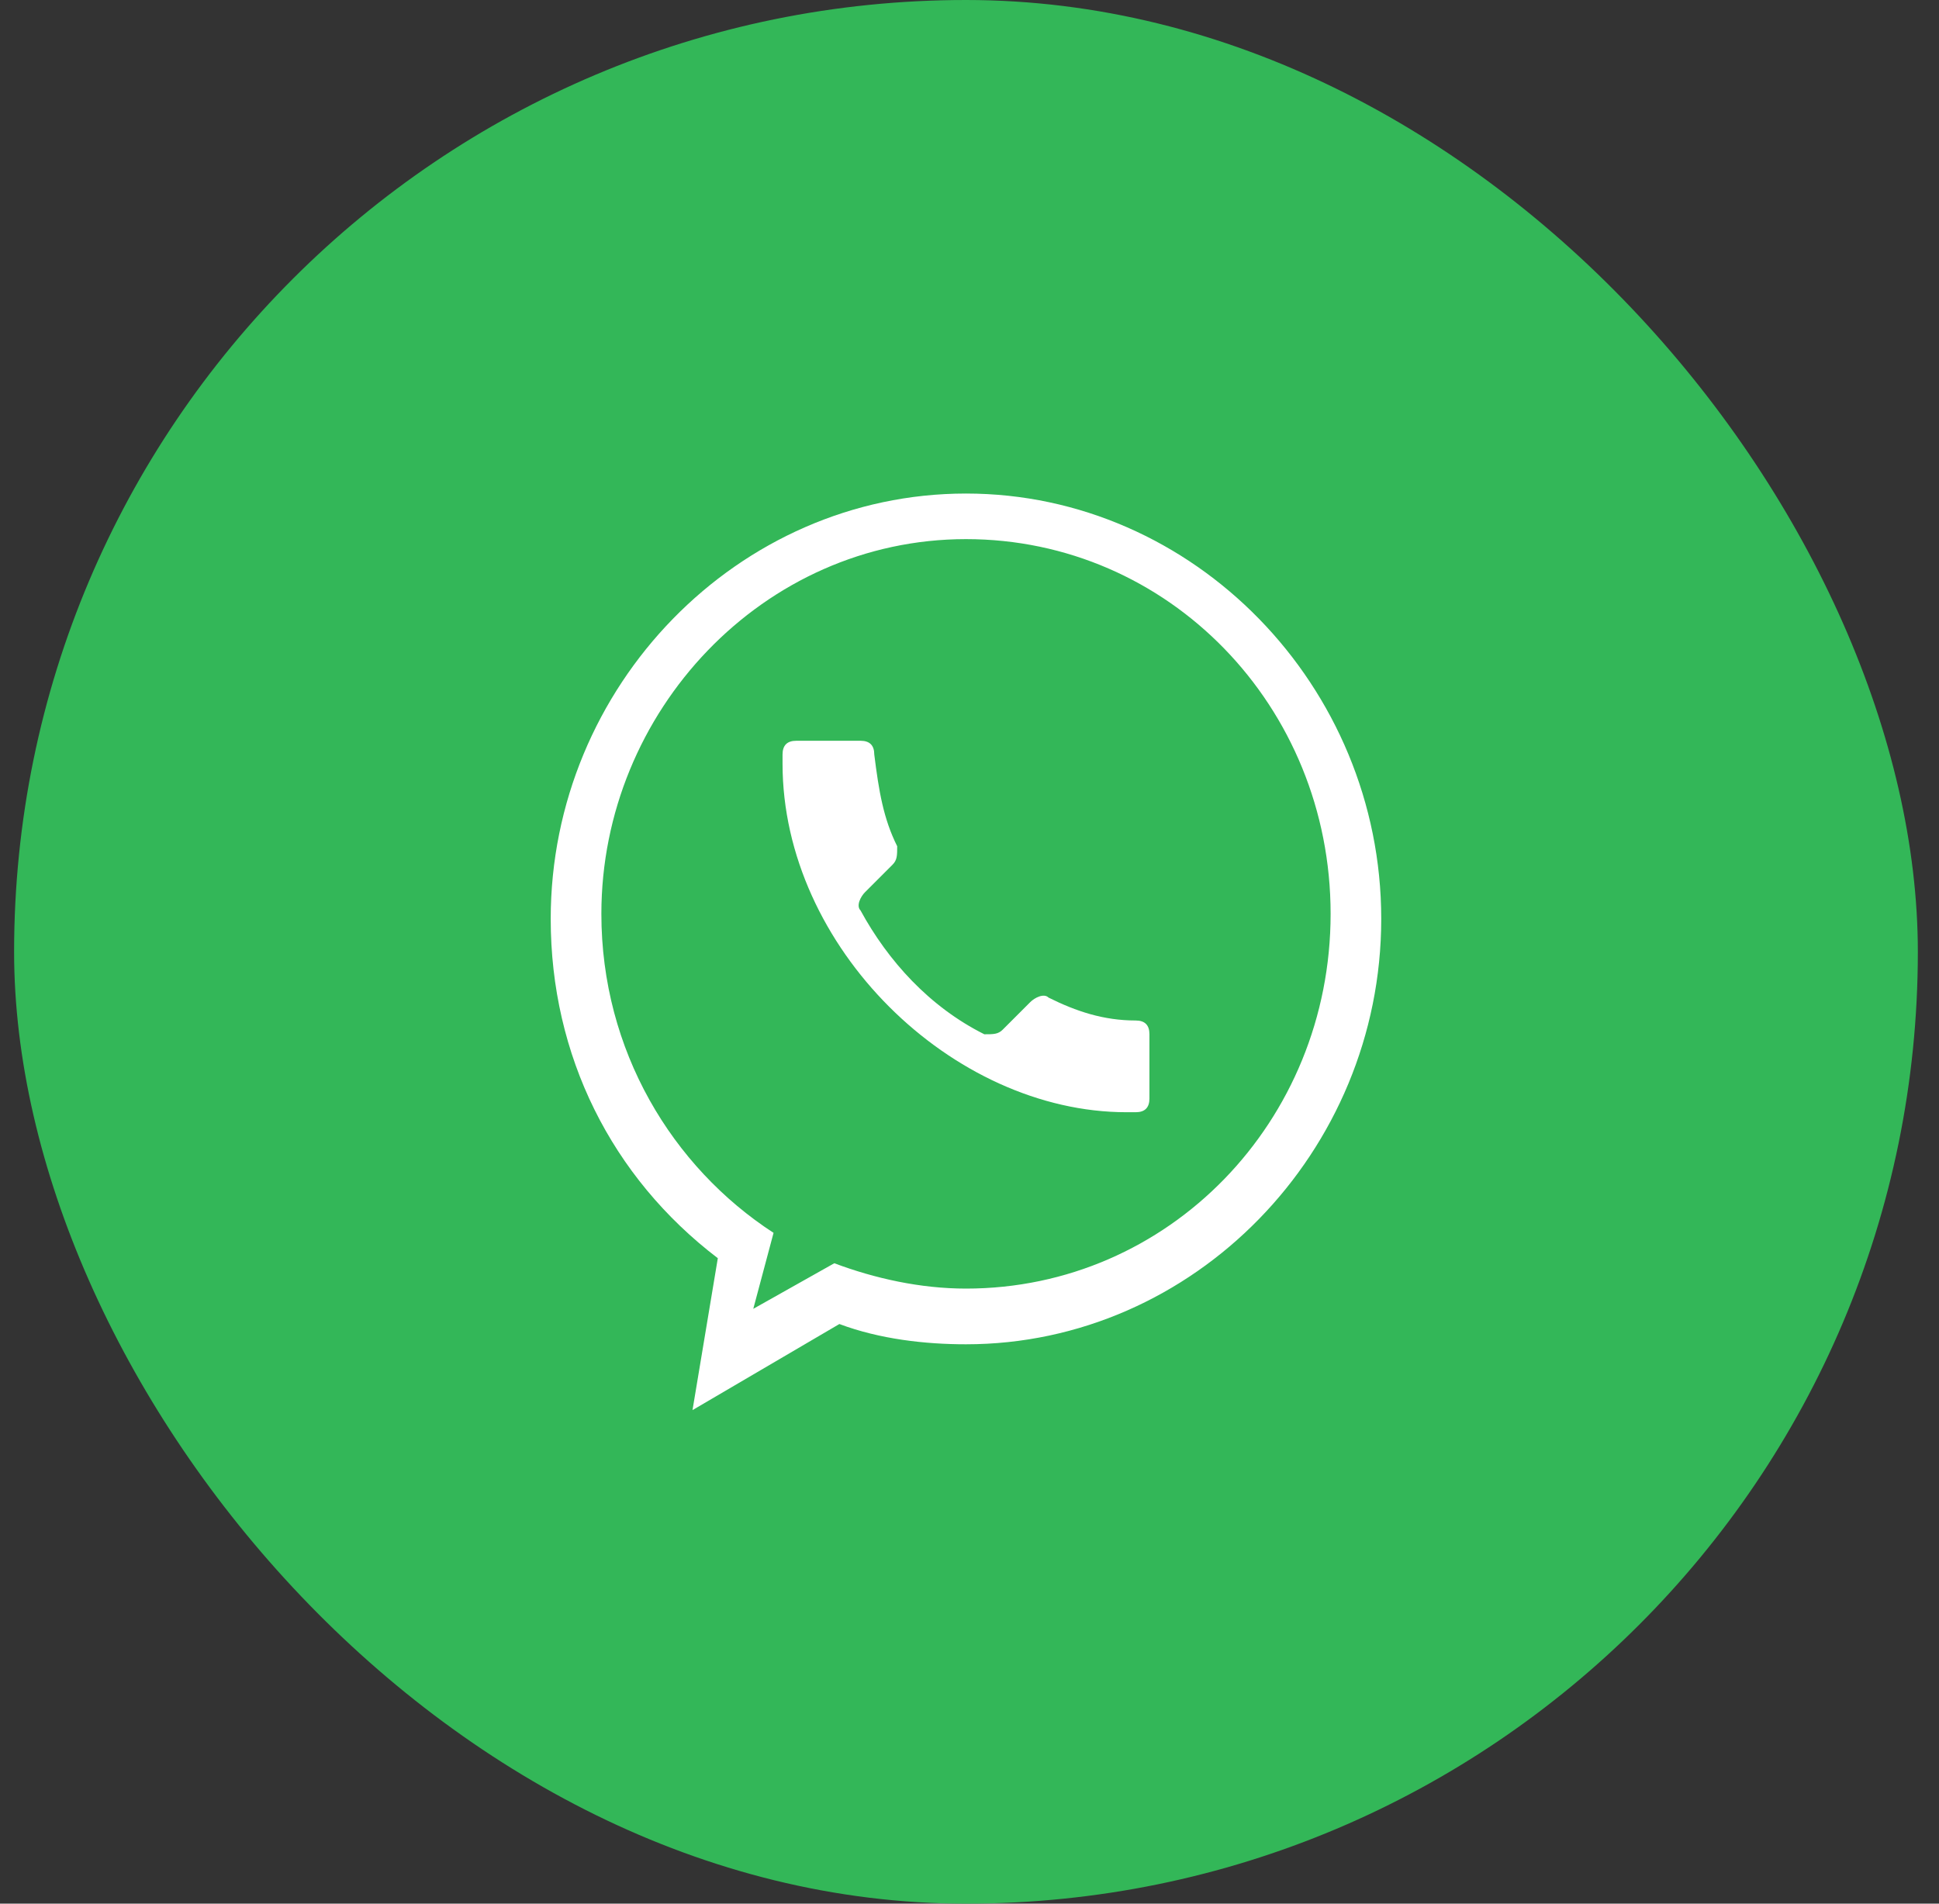 <svg width="55" height="54" viewBox="0 0 55 54" fill="none" xmlns="http://www.w3.org/2000/svg">
<rect x="0" y="0" width="55" height="54" fill="#333333" stroke="none"/>
<rect x="0.4" width="54" height="54" rx="27" fill="#33B758"/>
<path d="M27.4 15.293C33.146 15.293 37.743 20.033 37.743 25.923C37.743 31.812 33.146 36.553 27.4 36.553C26.107 36.553 24.814 36.265 23.665 35.834L21.367 37.127L21.942 34.972C19.069 33.105 17.058 29.801 17.058 25.923C17.058 20.177 21.654 15.293 27.4 15.293ZM27.4 14C20.936 14 15.621 19.459 15.621 26.066C15.621 29.945 17.345 33.392 20.361 35.691L19.643 40L23.809 37.558C24.958 37.989 26.251 38.133 27.4 38.133C33.864 38.133 39.179 32.674 39.179 26.066C39.179 19.459 33.864 14 27.4 14Z" fill="white"/>
<path d="M32.604 30.249V29.339C32.604 29.078 32.474 28.948 32.214 28.948C31.303 28.948 30.523 28.688 29.742 28.298C29.612 28.168 29.352 28.298 29.222 28.428L28.441 29.209C28.311 29.339 28.181 29.339 27.921 29.339C26.36 28.558 25.189 27.257 24.409 25.826C24.279 25.696 24.409 25.436 24.539 25.306L25.319 24.526C25.449 24.395 25.449 24.265 25.449 24.005C25.059 23.225 24.929 22.444 24.799 21.403C24.799 21.143 24.669 21.013 24.409 21.013H23.368H22.587C22.327 21.013 22.197 21.143 22.197 21.403V21.664C22.197 26.867 27.011 31.55 31.954 31.55H32.214C32.474 31.55 32.604 31.42 32.604 31.16V30.249Z" fill="white"/>
</svg>

